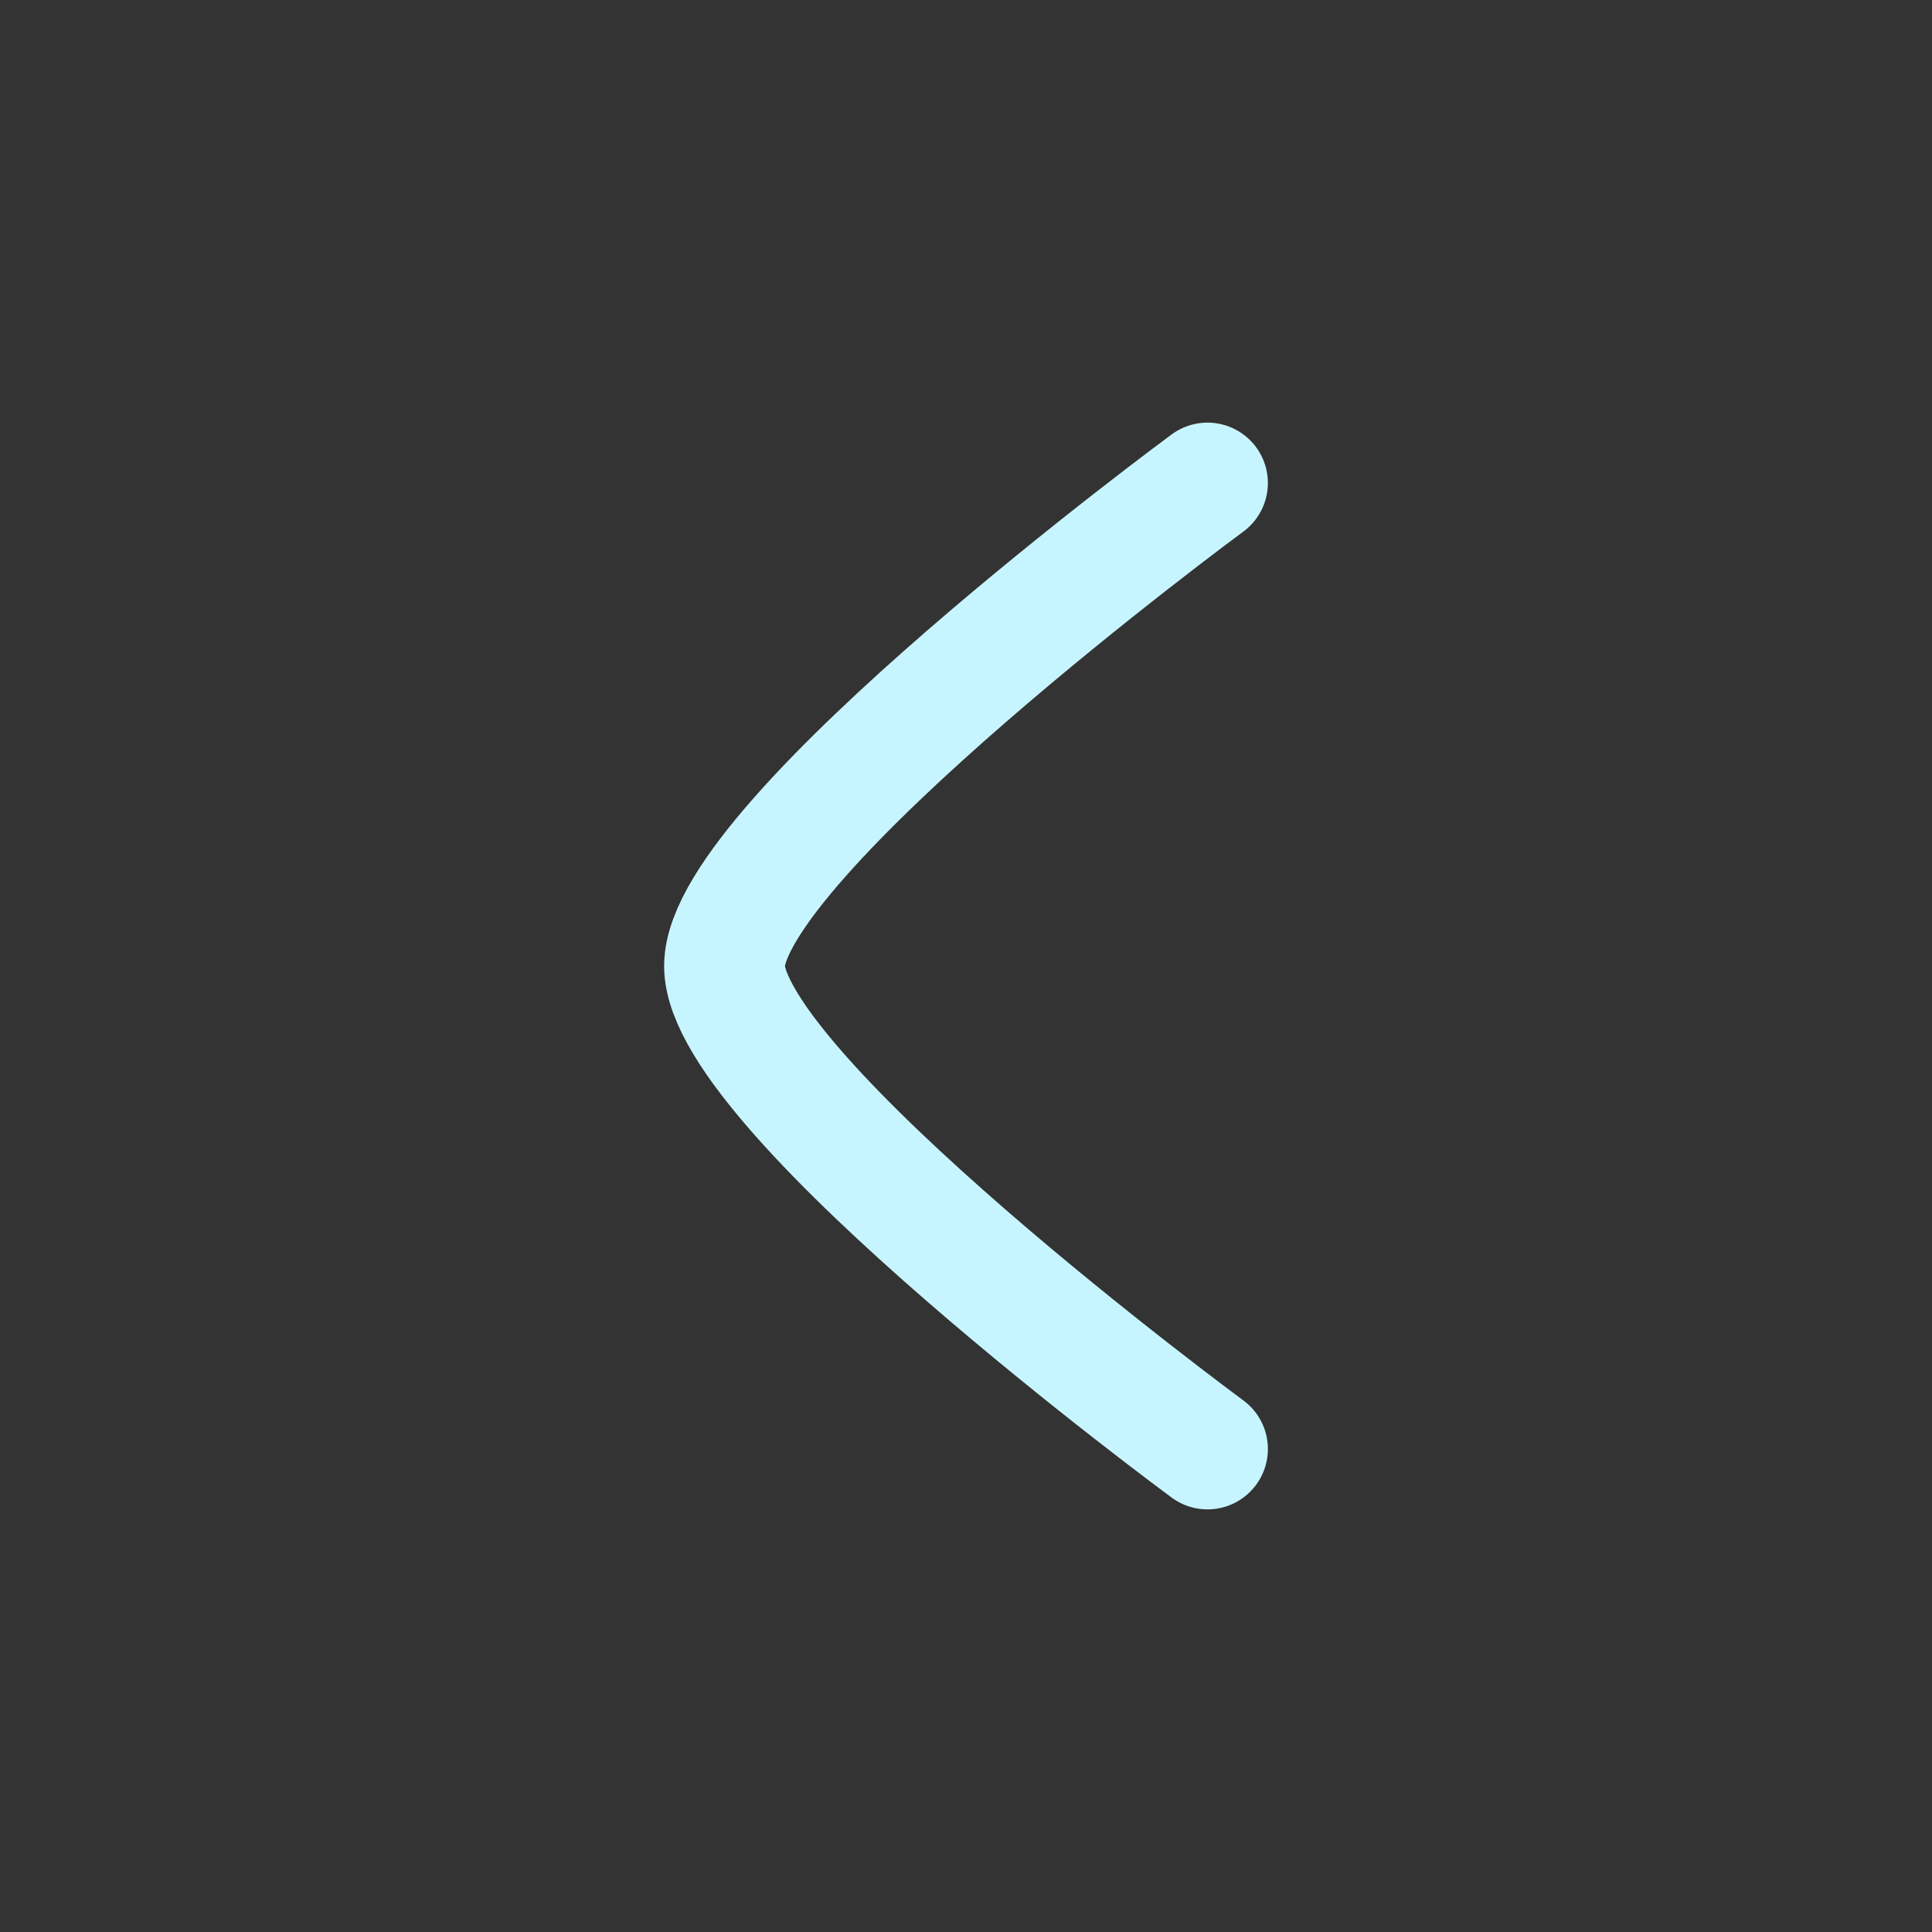 <svg width="24" height="24" viewBox="0 0 24 24" fill="none" xmlns="http://www.w3.org/2000/svg">
<rect x="0" y="0" width="24" height="24" fill="#333333" stroke="none"/>
<path d="M15 6C15 6 9 10.419 9 12C9 13.581 15 18 15 18" stroke="#C7F5FF" stroke-width="1.5" stroke-linecap="round" stroke-linejoin="round"/>
</svg>
